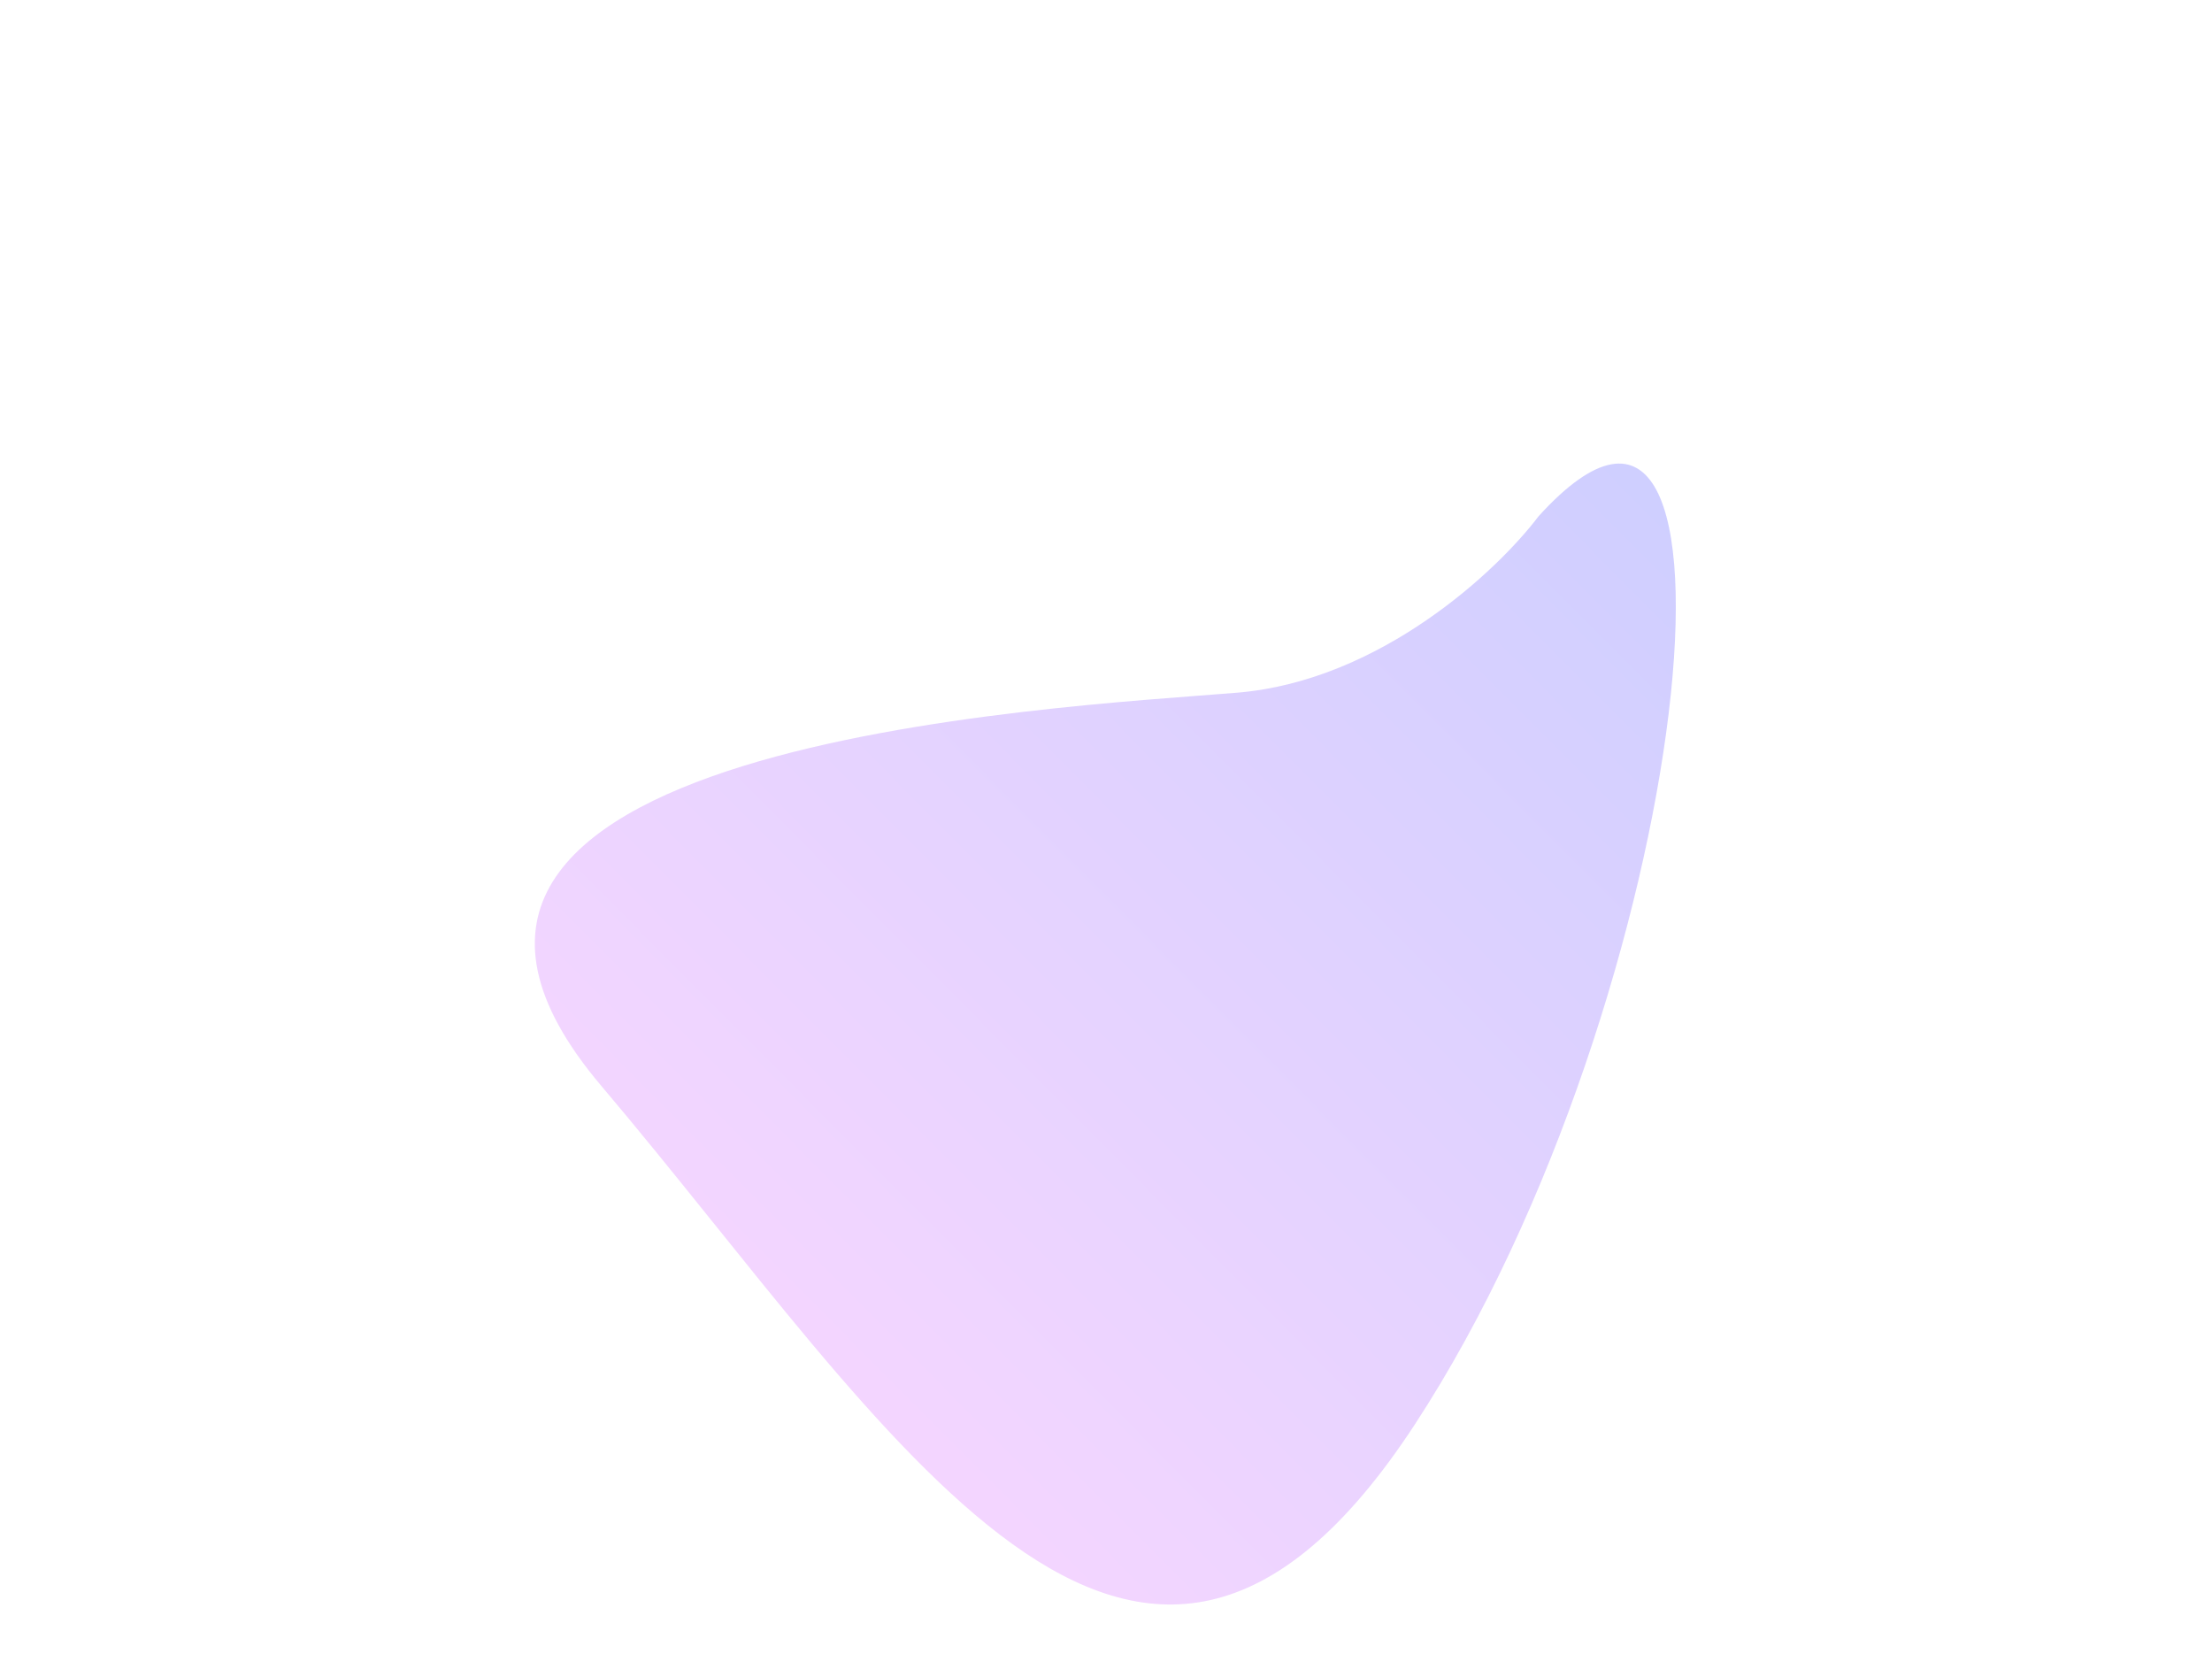 <svg width="828" height="619" viewBox="0 0 828 619" fill="none" xmlns="http://www.w3.org/2000/svg">
<g filter="url(#filter0_f_1918_3953)">
<path d="M463.038 259.244C516.8 254.784 560.668 213.395 575.882 193.257C662.669 97.478 634.438 372.435 529.808 532.792C425.179 693.148 333.945 534.882 225.075 406.393C116.204 277.903 395.835 264.819 463.038 259.244Z" fill="url(#paint0_linear_1918_3953)" fill-opacity="0.3"/>
</g>
<defs>
<filter id="filter0_f_1918_3953" x="0.192" y="-26.508" width="827.104" height="827" filterUnits="userSpaceOnUse" color-interpolation-filters="sRGB">
<feFlood flood-opacity="0" result="BackgroundImageFix"/>
<feBlend mode="normal" in="SourceGraphic" in2="BackgroundImageFix" result="shape"/>
<feGaussianBlur stdDeviation="100" result="effect1_foregroundBlur_1918_3953"/>
</filter>
<linearGradient id="paint0_linear_1918_3953" x1="620.287" y1="136.588" x2="252.096" y2="502.826" gradientUnits="userSpaceOnUse">
<stop stop-color="#575EFF"/>
<stop offset="1" stop-color="#E478FF"/>
</linearGradient>
</defs>
</svg>
